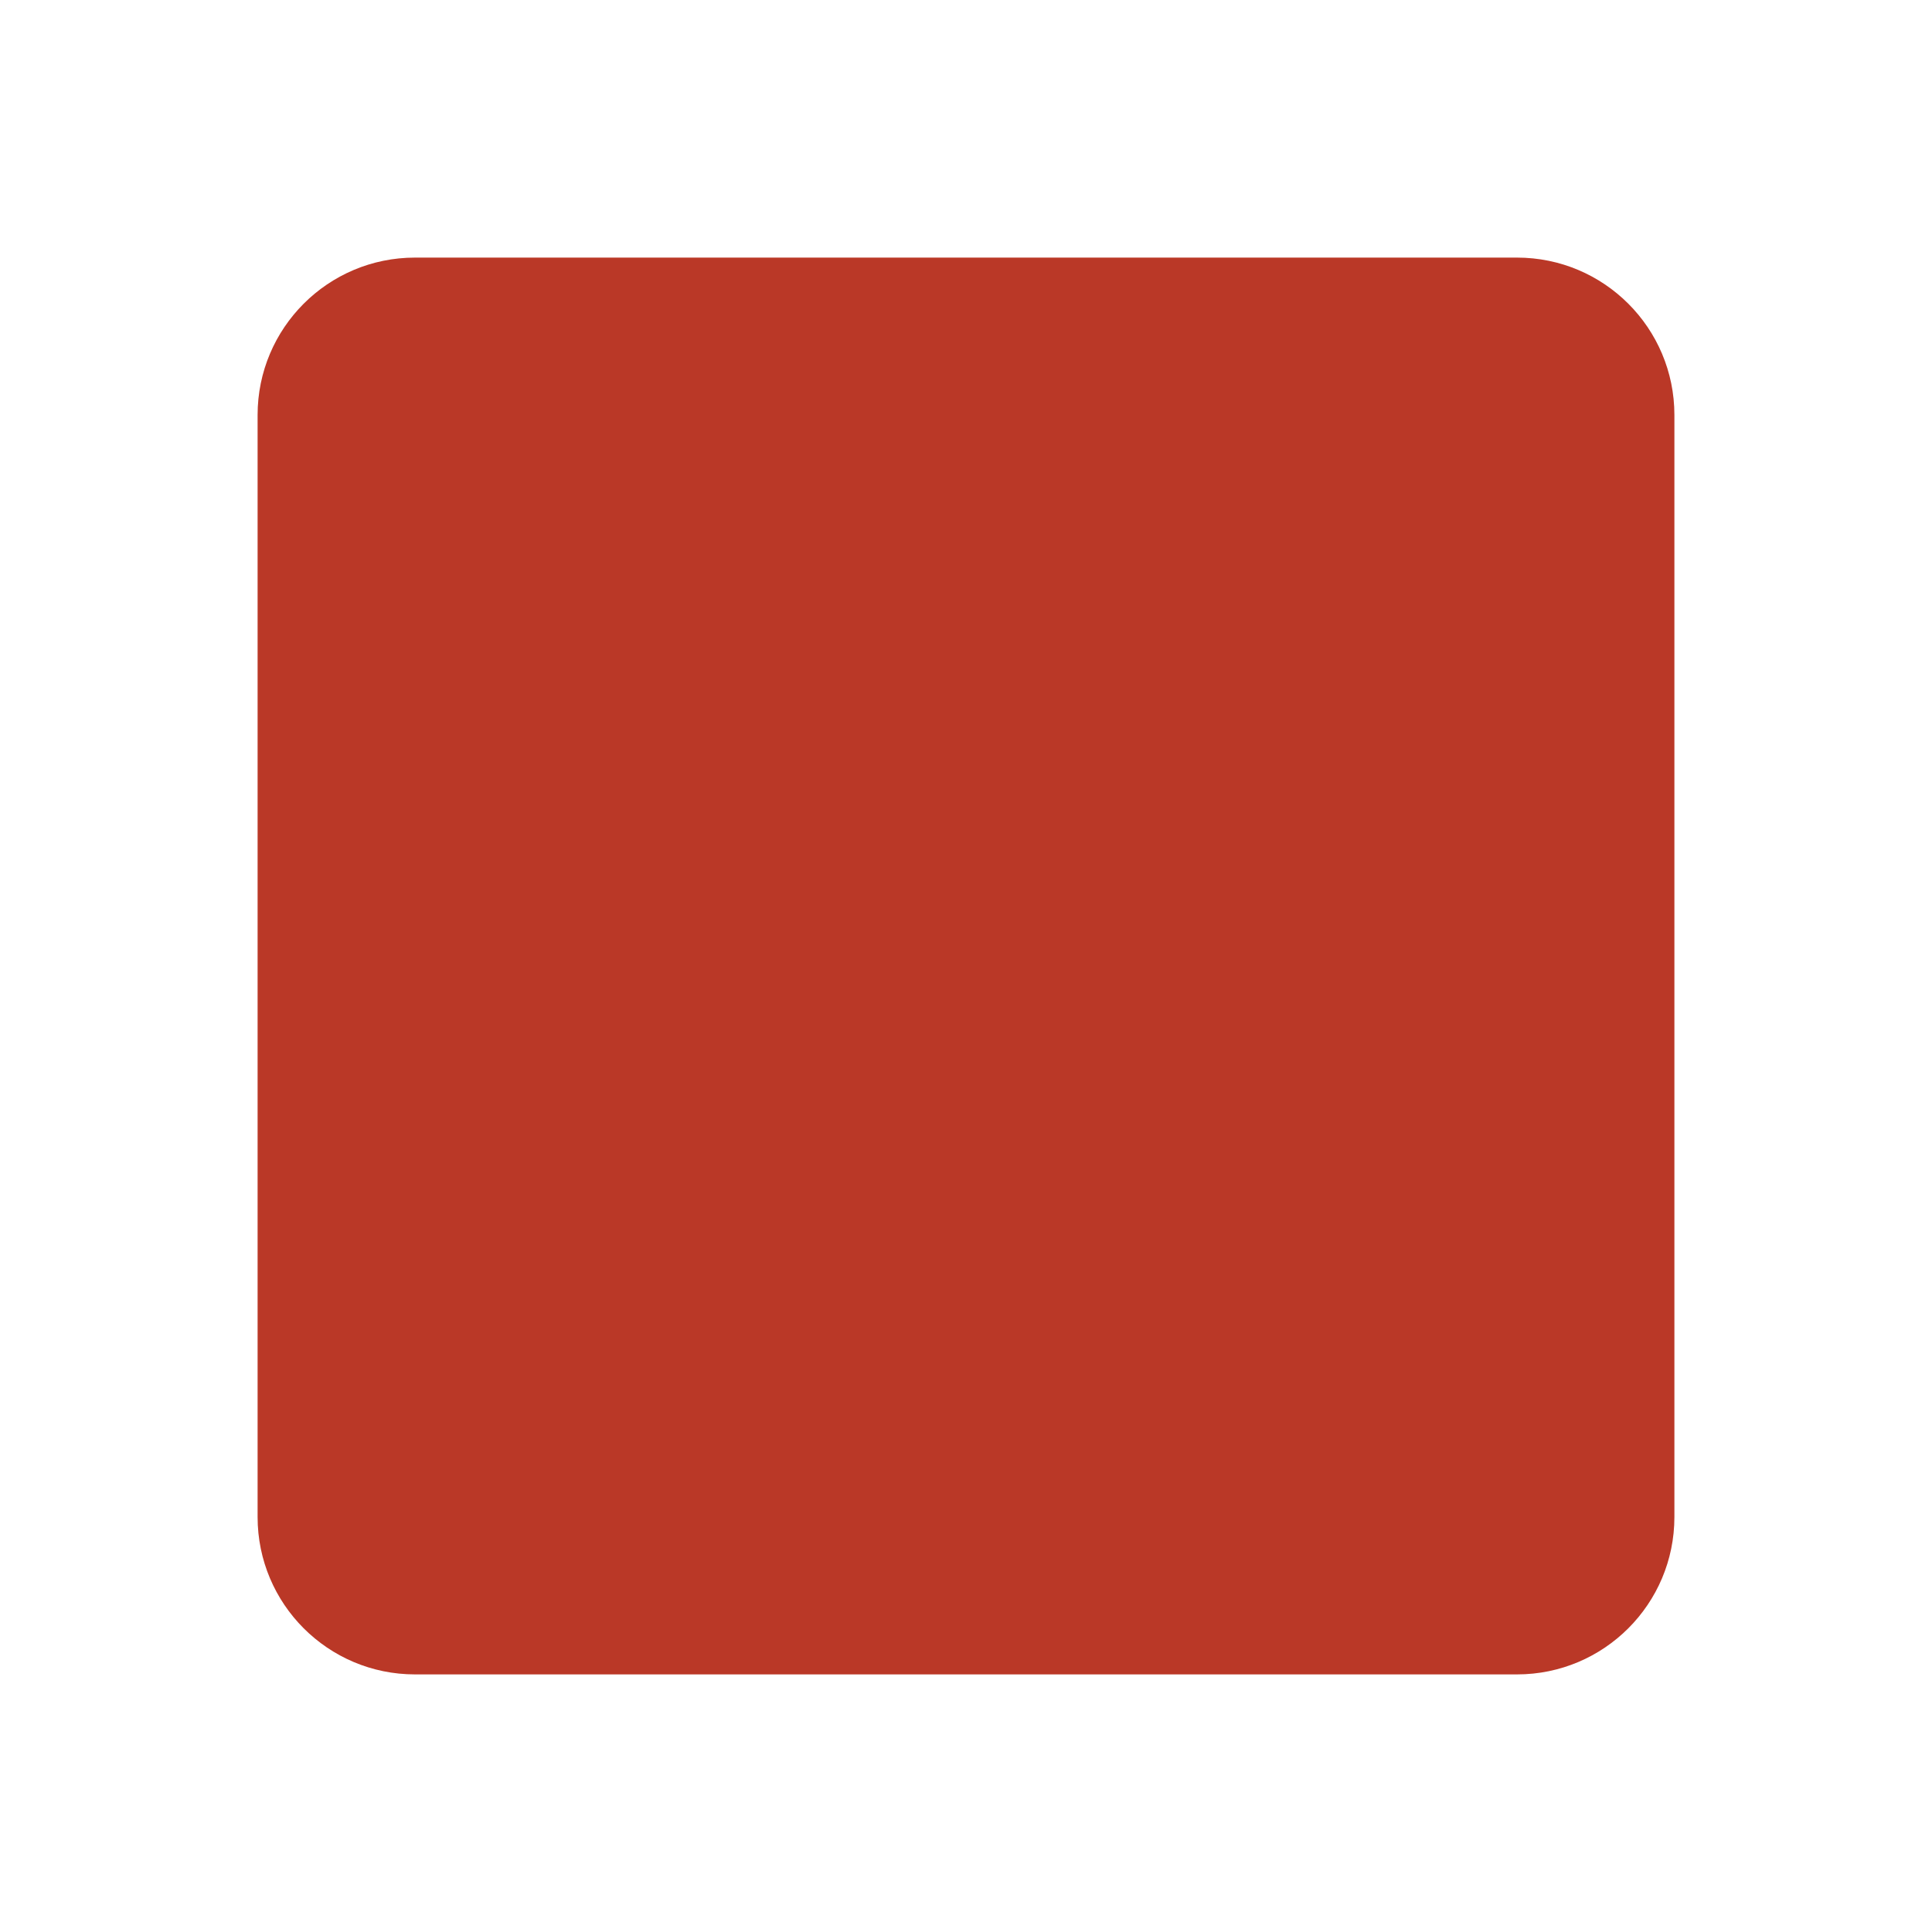<?xml version="1.0" encoding="UTF-8" standalone="no"?>
<svg
   xmlns:dc="http://purl.org/dc/elements/1.1/"
   xmlns:cc="http://creativecommons.org/ns#"
   xmlns:rdf="http://www.w3.org/1999/02/22-rdf-syntax-ns#"
   xmlns:svg="http://www.w3.org/2000/svg"
   xmlns="http://www.w3.org/2000/svg"
   xmlns:sodipodi="http://sodipodi.sourceforge.net/DTD/sodipodi-0.dtd"
   xmlns:inkscape="http://www.inkscape.org/namespaces/inkscape"
   viewBox="0 0 15 15"
   height="15"
   width="15"
   version="1.1"
   id="svg8"
   sodipodi:docname="hplace_city_l2.svg"
   inkscape:version="0.92.3 (2405546, 2018-03-11)">
  <defs
     id="defs12" />
  <sodipodi:namedview
     pagecolor="#ffffff"
     bordercolor="#666666"
     borderopacity="1"
     objecttolerance="10"
     gridtolerance="10"
     guidetolerance="10"
     inkscape:pageopacity="0"
     inkscape:pageshadow="2"
     inkscape:window-width="2560"
     inkscape:window-height="1387"
     id="namedview10"
     showgrid="false"
     inkscape:zoom="15.733333"
     inkscape:cx="-14.173729"
     inkscape:cy="7.4999996"
     inkscape:window-x="2552"
     inkscape:window-y="-8"
     inkscape:window-maximized="1"
     inkscape:current-layer="svg8" />
  <title
     id="title2">square_11.svg</title>
  <rect
     fill="none"
     x="0"
     y="0"
     width="15"
     height="15"
     id="rect4" />
  <path
     d="M 11.778,13 H 3.222 C 2.547,13 2,12.453 2,11.778 V 3.222 C 2,2.547 2.547,2 3.222,2 H 11.778 C 12.453,2 13,2.547 13,3.222 V 11.778 C 13,12.453 12.453,13 11.778,13 Z"
     id="path6"
     inkscape:connector-curvature="0"
     style="fill:#ba3827;stroke-width:1.222" />
</svg>
